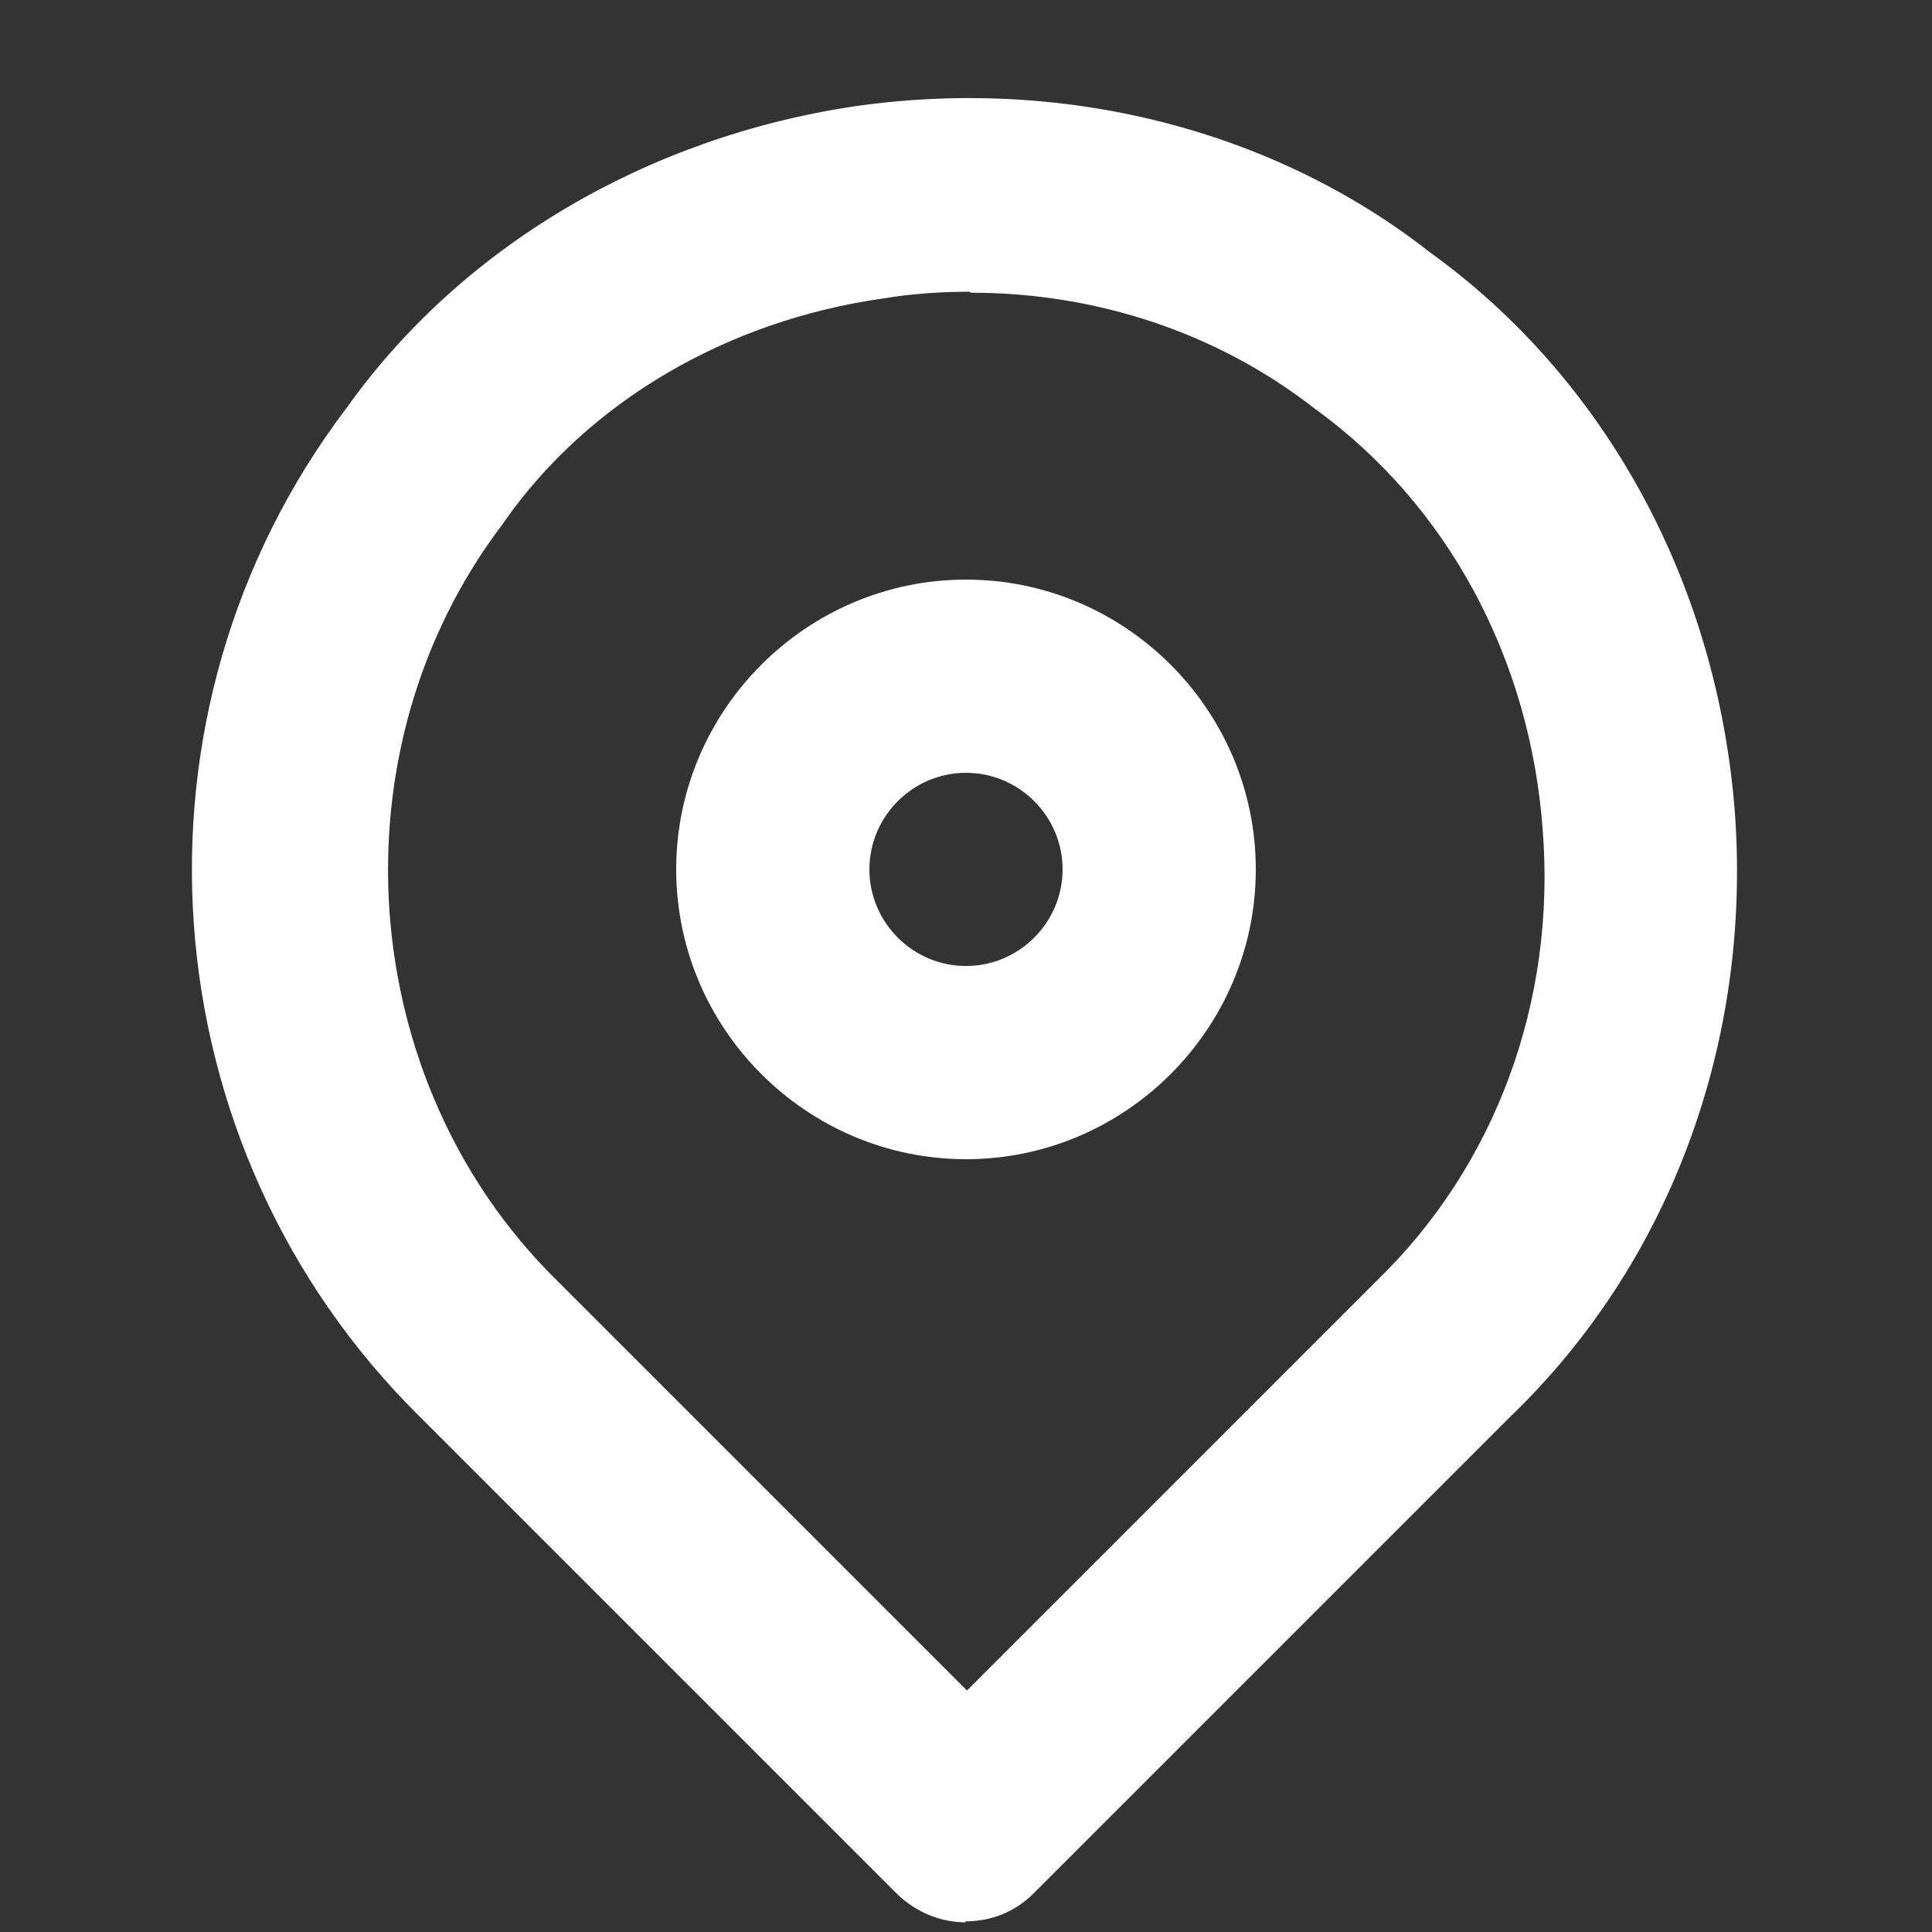 <svg width="20" height="20" viewBox="0 0 20 20" fill="none" xmlns="http://www.w3.org/2000/svg">
<rect x="0" y="0" width="20" height="20" fill="#333333" stroke="none"/>
<g clip-path="url(#clip0_1_967)">
<path d="M10 19.9C9.74 19.9 9.49 19.8 9.29 19.61L4.34 14.66C1.52 11.87 1.19 7.38 3.59 4.22C4.78 2.55 6.7 1.42 8.85 1.1C11.01 0.79 13.18 1.34 14.8 2.61C16.62 3.92 17.78 6.04 17.96 8.42C18.13 10.79 17.29 13.07 15.64 14.66L10.7 19.6C10.5 19.8 10.25 19.89 9.99 19.89L10 19.9ZM10.04 3.02C9.74 3.02 9.44 3.04 9.14 3.09C7.52 3.32 6.09 4.16 5.22 5.4L5.2 5.43C3.43 7.76 3.67 11.19 5.76 13.25L10.01 17.5L14.25 13.26C15.48 12.07 16.11 10.37 15.97 8.59C15.84 6.81 14.98 5.22 13.61 4.23C12.61 3.45 11.36 3.03 10.05 3.03L10.04 3.02Z" fill="white"/>
<path d="M10 12C8.35 12 7 10.65 7 9C7 7.35 8.35 6 10 6C11.65 6 13 7.35 13 9C13 10.65 11.65 12 10 12ZM10 8C9.45 8 9 8.45 9 9C9 9.55 9.45 10 10 10C10.55 10 11 9.55 11 9C11 8.45 10.55 8 10 8Z" fill="white"/>
</g>
<defs>
<clipPath id="clip0_1_967">
<rect width="20" height="20" fill="white"/>
</clipPath>
</defs>
</svg>
